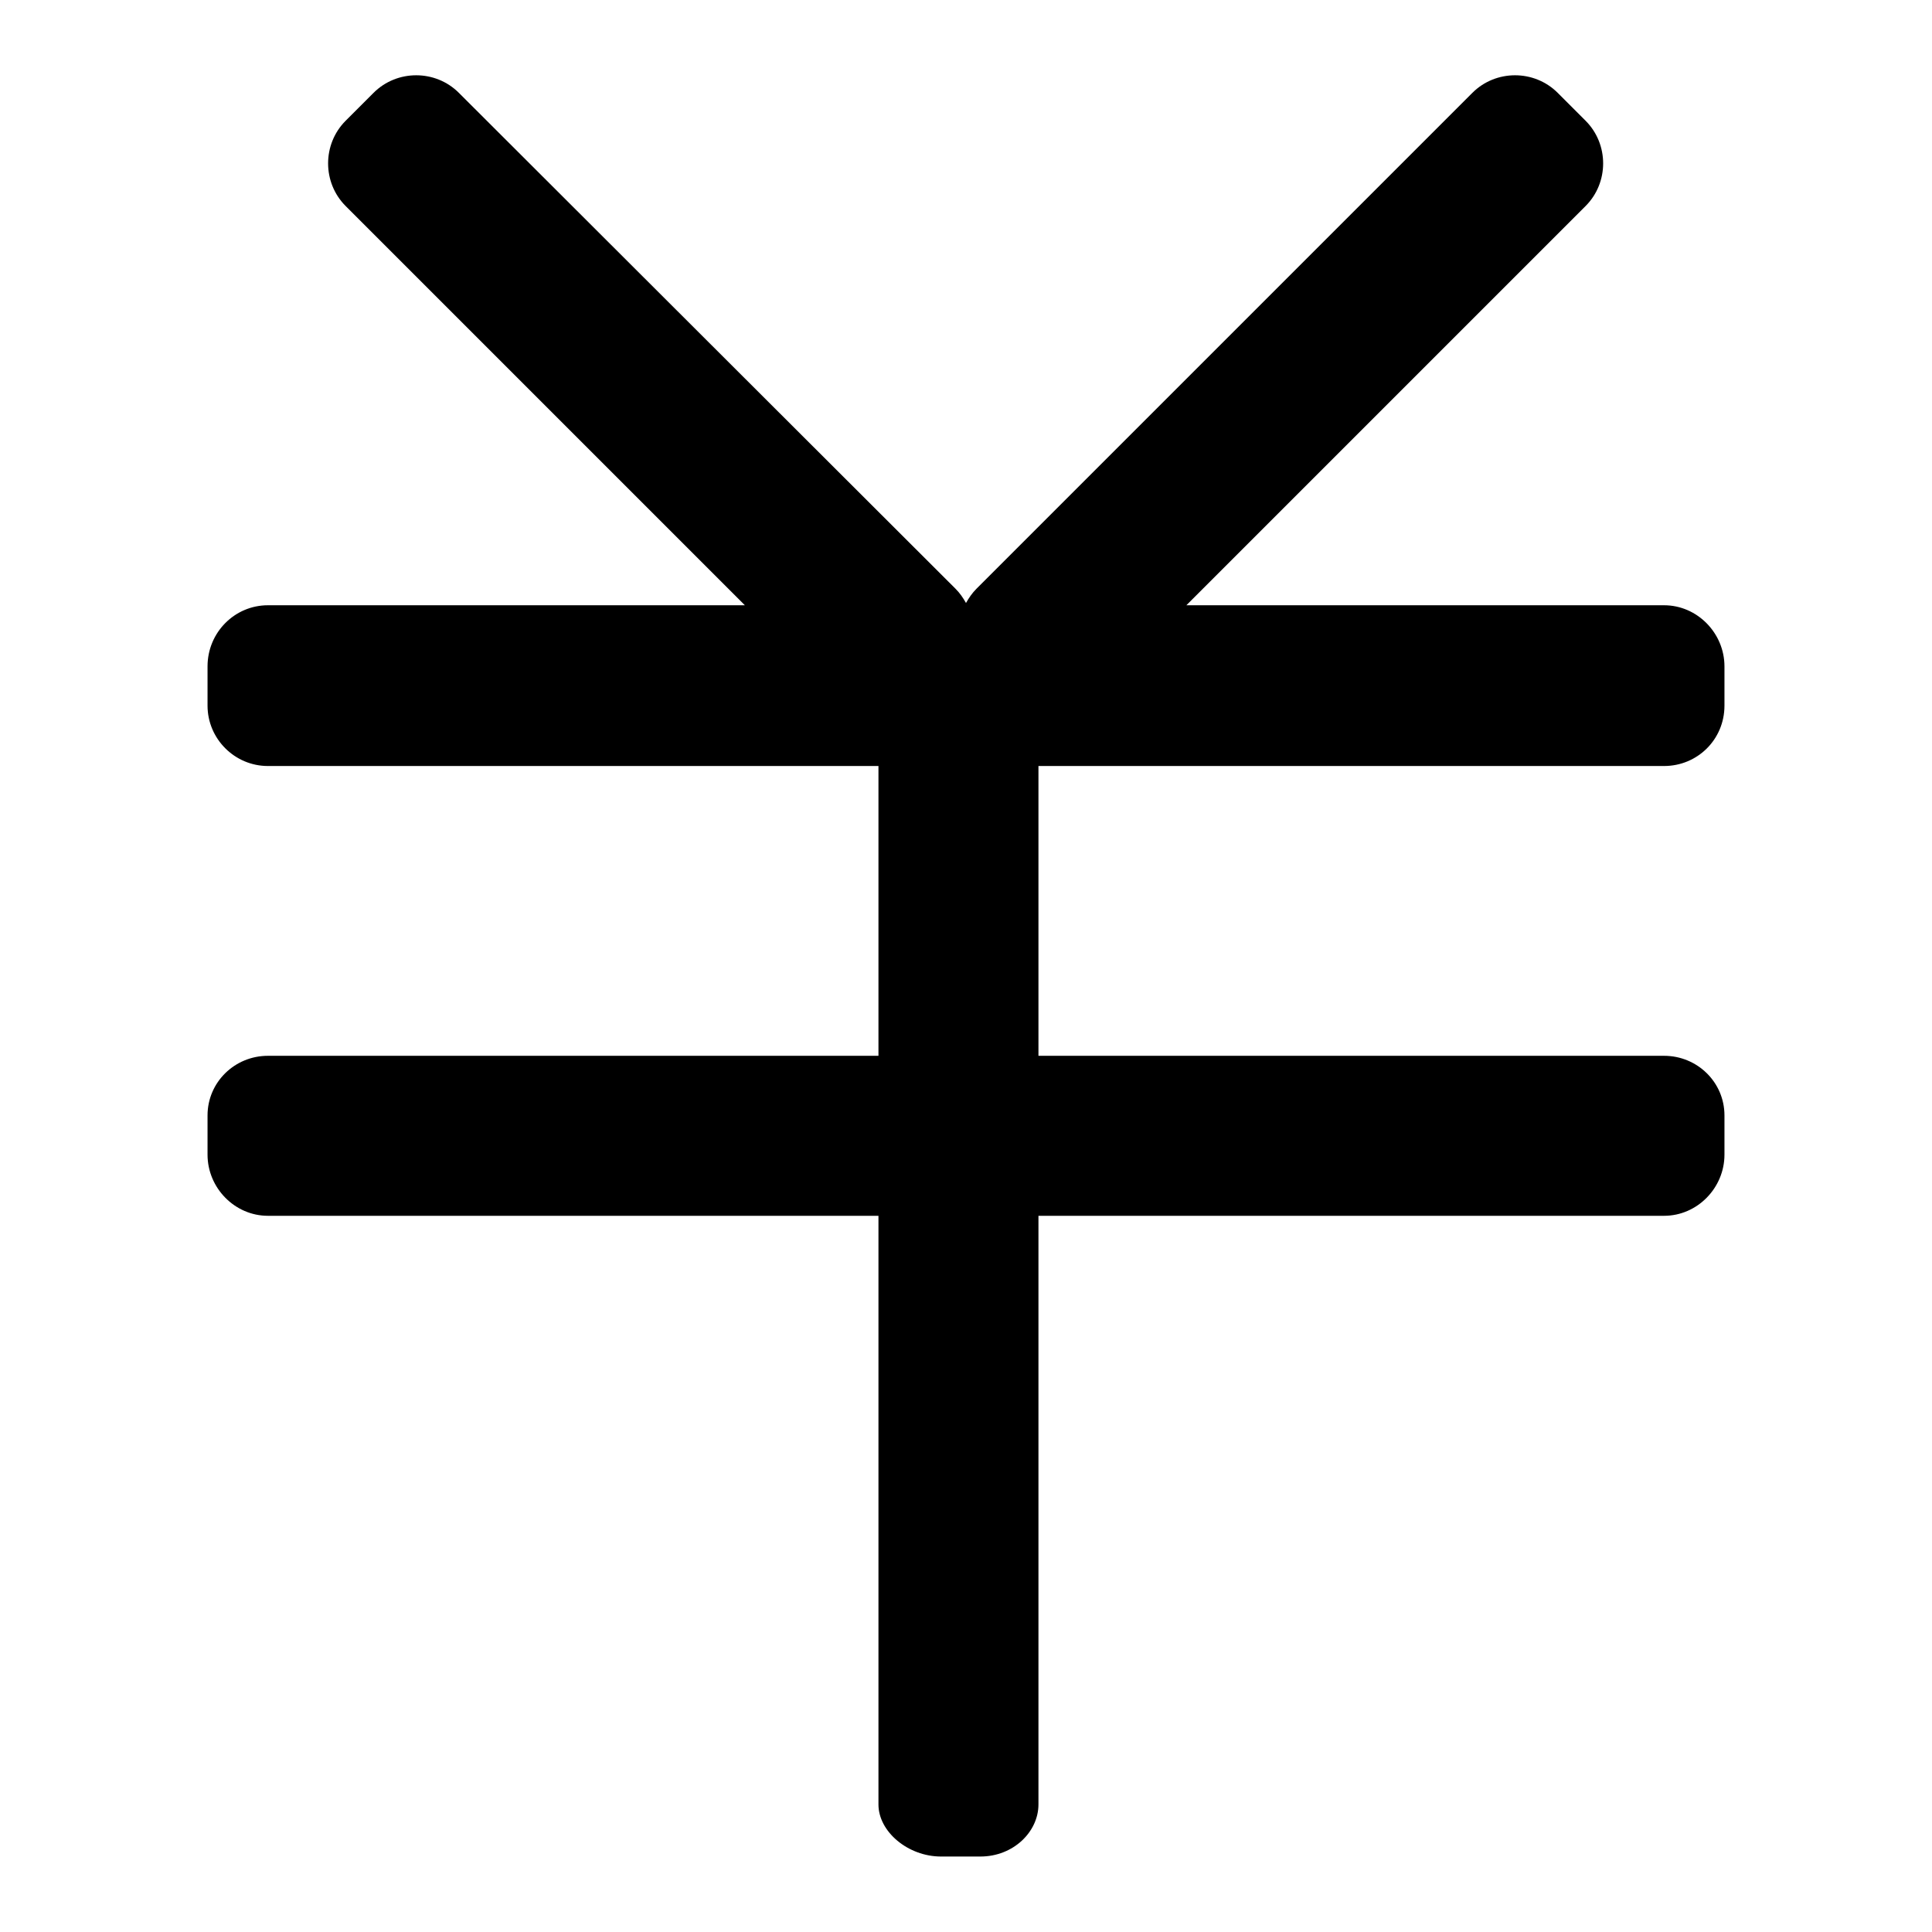<?xml version="1.0" encoding="utf-8"?>
<!-- Svg Vector Icons : http://www.onlinewebfonts.com/icon -->
<!DOCTYPE svg PUBLIC "-//W3C//DTD SVG 1.1//EN" "http://www.w3.org/Graphics/SVG/1.1/DTD/svg11.dtd">
<svg version="1.1" xmlns="http://www.w3.org/2000/svg" xmlns:xlink="http://www.w3.org/1999/xlink" x="0px" y="0px" viewBox="0 0 256 256" enable-background="new 0 0 256 256" xml:space="preserve">
<g><g><path fill="#000000" d="M220.5,101.5c4.4,0,8-3.5,8-8v-5.2c0-4.4-3.6-8.1-8-8.1h-63.3l52.9-52.9c3.1-3.1,3.1-8.2,0-11.3l-3.7-3.7c-3.1-3.1-8.2-3.1-11.3,0l-65.7,65.7c-0.6,0.6-1,1.2-1.4,1.9c-0.4-0.7-0.8-1.3-1.4-1.9L60.8,12.3c-3.1-3.1-8.2-3.1-11.3,0L45.8,16c-3.1,3.1-3.1,8.2,0,11.3l52.9,52.9H35.5c-4.4,0-8,3.6-8,8.1v5.2c0,4.4,3.6,8,8,8h80.9v38.4H35.5c-4.4,0-8,3.5-8,7.9v5.2c0,4.4,3.6,8.1,8,8.1h80.9v78c0,3.6,3.9,6.9,8.3,6.9h5.2c4.4,0,7.7-3.3,7.7-6.9v-78h82.9c4.4,0,8-3.7,8-8.1v-5.2c0-4.4-3.6-7.9-8-7.9h-82.9v-38.4H220.5z"/></g></g>
</svg>